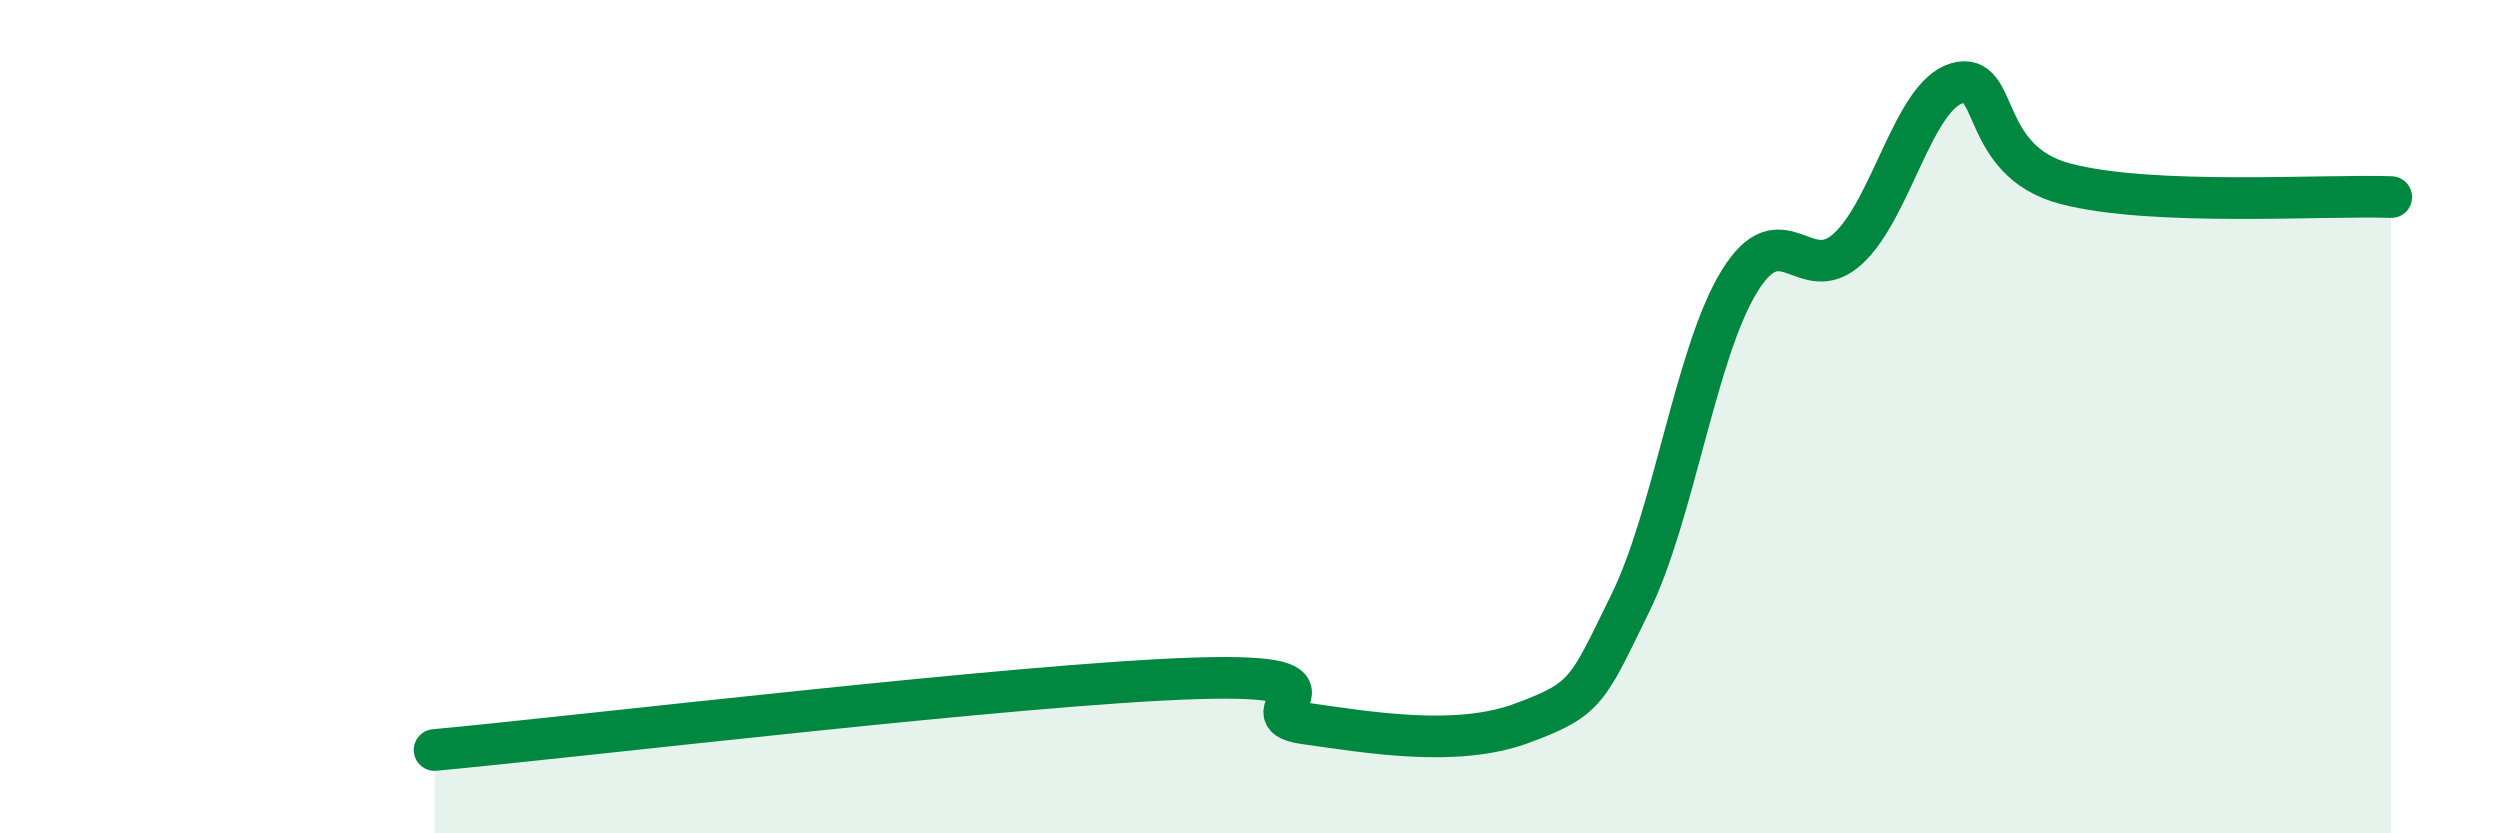
    <svg width="60" height="20" viewBox="0 0 60 20" xmlns="http://www.w3.org/2000/svg">
      <path
        d="M 10.43,18 C 14.08,17.66 24.53,16.41 28.7,16.28 C 32.87,16.15 29.74,17.14 31.3,17.36 C 32.86,17.58 34.95,17.94 36.52,17.36 C 38.09,16.78 38.09,16.59 39.13,14.47 C 40.17,12.35 40.7,8.46 41.74,6.76 C 42.78,5.06 43.31,6.92 44.35,5.97 C 45.39,5.02 45.92,2.31 46.96,2 C 48,1.69 47.48,3.86 49.57,4.41 C 51.66,4.96 55.83,4.67 57.39,4.73L57.39 20L10.43 20Z"
        fill="#008740"
        opacity="0.1"
        stroke-linecap="round"
        stroke-linejoin="round"
      />
      <path
        d="M 10.43,18 C 14.08,17.66 24.53,16.41 28.7,16.28 C 32.87,16.15 29.74,17.14 31.3,17.36 C 32.86,17.58 34.95,17.94 36.52,17.36 C 38.09,16.78 38.09,16.59 39.13,14.47 C 40.17,12.35 40.7,8.46 41.74,6.76 C 42.78,5.06 43.31,6.92 44.35,5.97 C 45.39,5.02 45.92,2.31 46.96,2 C 48,1.69 47.48,3.86 49.57,4.41 C 51.66,4.96 55.83,4.67 57.39,4.73"
        stroke="#008740"
        stroke-width="1"
        fill="none"
        stroke-linecap="round"
        stroke-linejoin="round"
      />
    </svg>
  